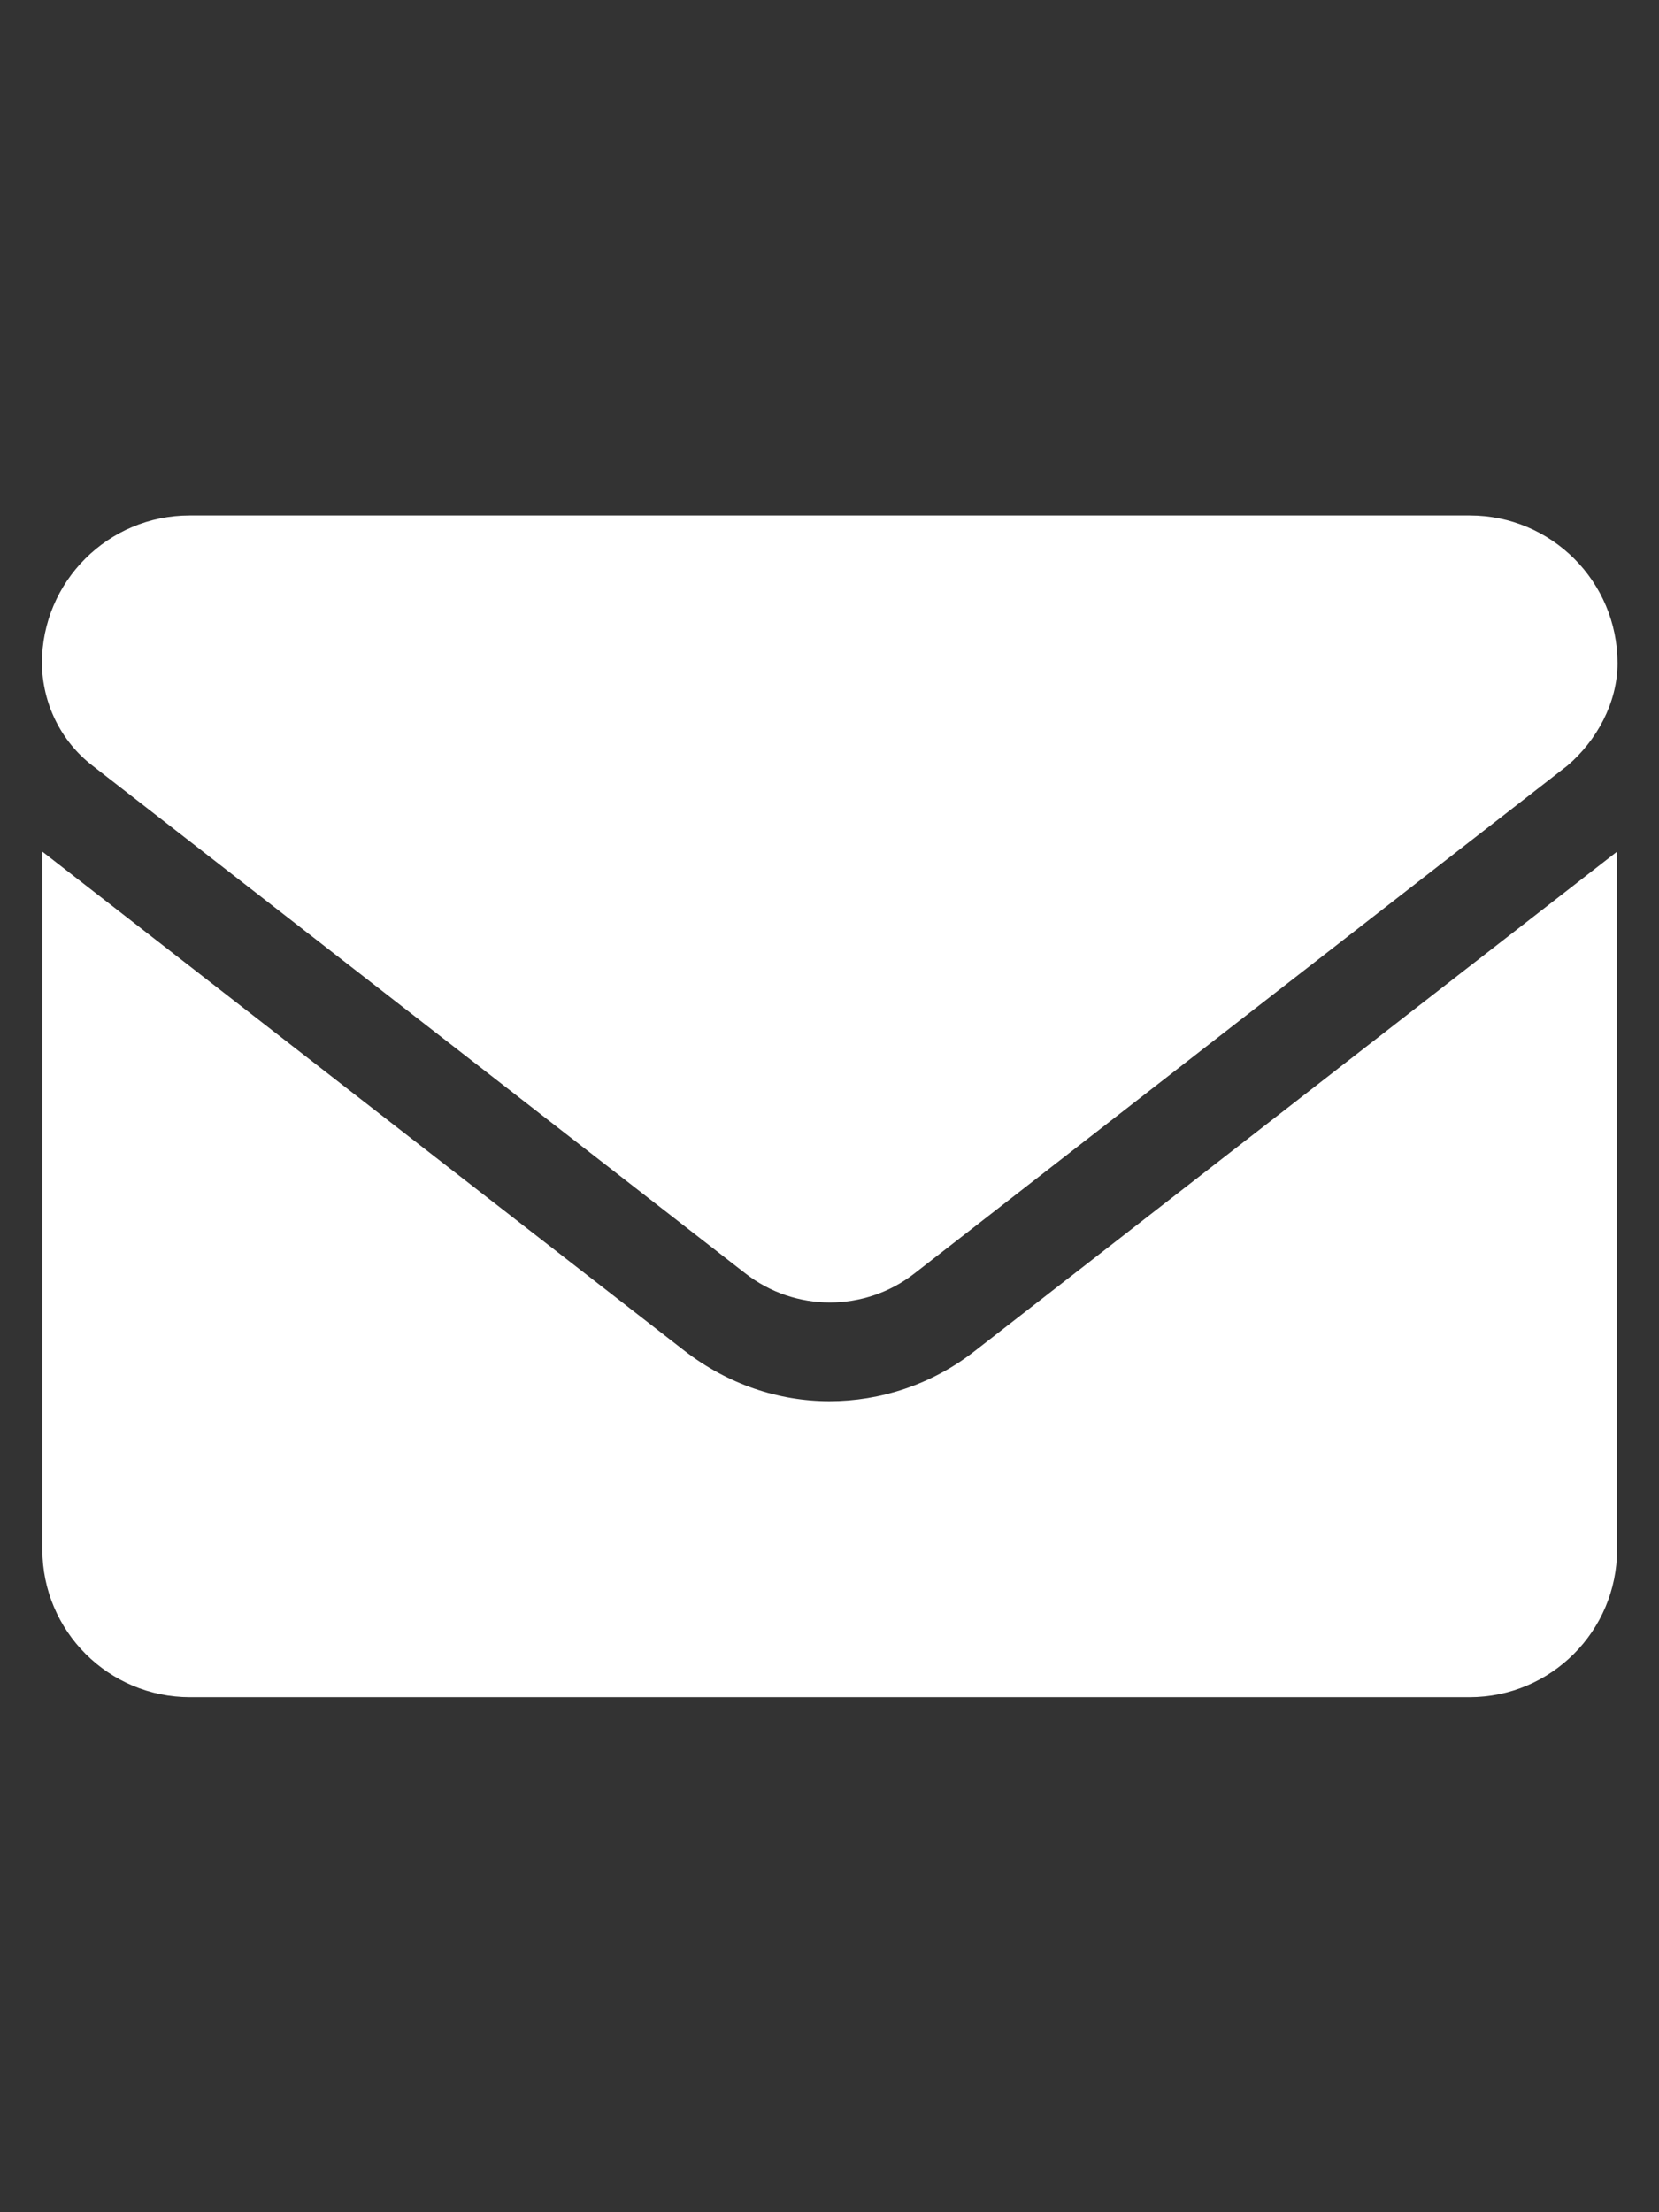 <?xml version="1.0" encoding="utf-8"?>
<!-- Generator: Adobe Illustrator 25.4.2, SVG Export Plug-In . SVG Version: 6.00 Build 0)  -->
<svg version="1.1" id="Livello_1" focusable="false"
	 xmlns="http://www.w3.org/2000/svg" xmlns:xlink="http://www.w3.org/1999/xlink" x="0px" y="0px" viewBox="0 0 384 512"
	 style="enable-background:new 0 0 384 512;" xml:space="preserve">
<rect x="0" y="0" width="384" height="512" fill="#333333" stroke="none"/>
<style type="text/css">
	.st0{fill:#FFFFFF;}
</style>
<path class="st0" d="M192,324.3c-11.8,0-23.5-3.9-33.6-11.7L9.8,197.1v161.5c0,18.9,15.3,34.2,34.2,34.2h296.1
	c18.9,0,34.2-15.3,34.2-34.2V197.1L225.6,312.7C215.6,320.5,203.7,324.3,192,324.3z M21.4,177.2l151.1,117.5c11.5,9,27.7,9,39.2,0
	l151.1-117.5c6.7-5.7,11.6-14.5,11.6-23.7c0-18.9-15.3-34.2-34.2-34.2H43.9c-18.9,0-34.2,15.3-34.2,34.2
	C9.8,162.7,14,171.5,21.4,177.2z"/>
</svg>
